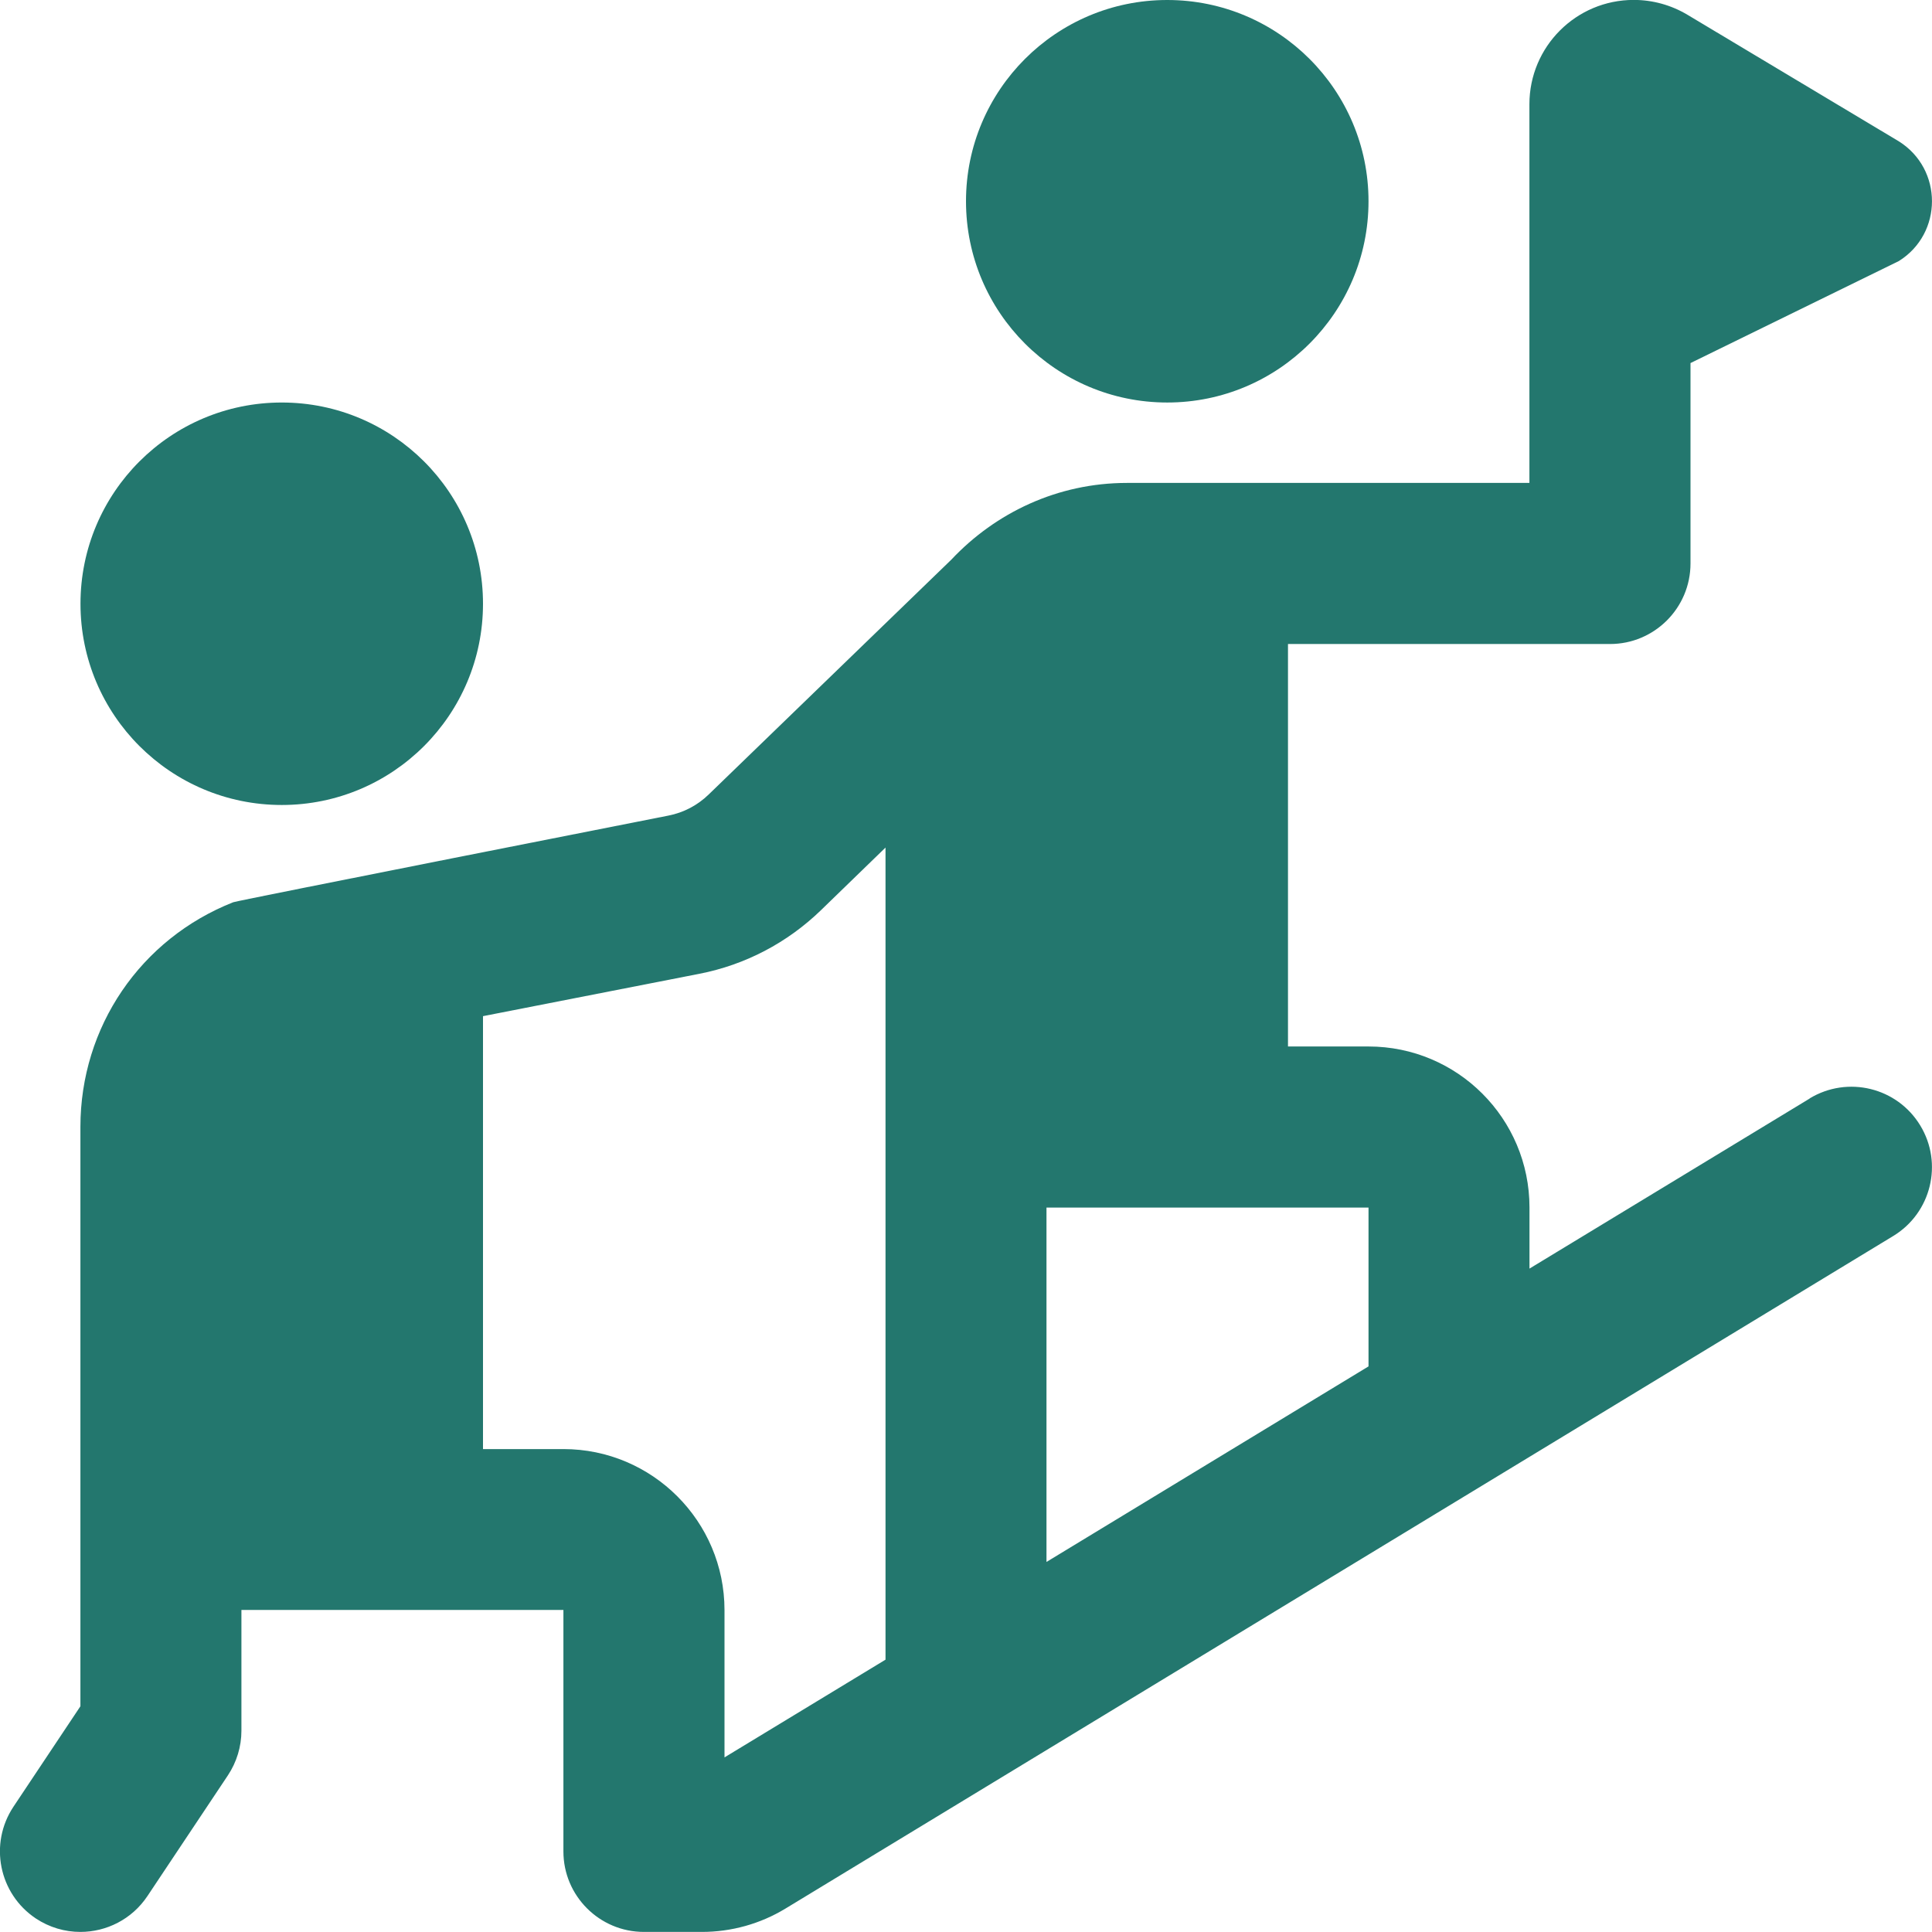 <?xml version="1.0" encoding="UTF-8"?> <svg xmlns="http://www.w3.org/2000/svg" width="50" height="50" viewBox="0 0 50 50" fill="none"><g clip-path="url(#clip0_109_1058)"><path d="M30.208 10.417C33.085 10.417 35.417 8.085 35.417 5.208C35.417 2.332 33.085 0 30.208 0C27.332 0 25 2.332 25 5.208C25 8.085 27.332 10.417 30.208 10.417Z" fill="#23776E"></path><path d="M7.292 20.833C10.168 20.833 12.5 18.502 12.5 15.625C12.5 12.748 10.168 10.417 7.292 10.417C4.415 10.417 2.083 12.748 2.083 15.625C2.083 18.502 4.415 20.833 7.292 20.833Z" fill="#23776E"></path><path d="M46.836 28.429L39.583 32.831V31.25C39.583 28.948 37.719 27.083 35.417 27.083H33.333V16.667H41.667C42.817 16.667 43.75 15.733 43.75 14.583V9.396L49.142 6.756C50.285 6.042 50.285 4.375 49.142 3.658L43.669 0.381C43.25 0.131 42.771 -0.002 42.281 -0.002C40.79 -0.002 39.581 1.206 39.581 2.698V12.498H29.165C27.371 12.498 25.763 13.269 24.621 14.483C24.61 14.492 18.344 20.558 18.344 20.558C18.052 20.842 17.692 21.031 17.296 21.108C17.296 21.108 6.154 23.304 6.036 23.35C3.633 24.298 2.081 26.581 2.081 29.165V44.158L0.348 46.758C-0.289 47.717 -0.031 49.008 0.925 49.648C1.279 49.883 1.681 49.998 2.079 49.998C2.752 49.998 3.413 49.673 3.815 49.071L5.898 45.946C6.125 45.604 6.248 45.202 6.248 44.79V41.665H14.581V47.915C14.581 49.065 15.515 49.998 16.665 49.998H18.165C18.927 49.998 19.675 49.79 20.327 49.394L48.996 31.988C49.979 31.392 50.294 30.11 49.696 29.127C49.098 28.142 47.819 27.831 46.833 28.427L46.836 28.429ZM18.75 45.481V41.669C18.75 39.371 16.881 37.502 14.583 37.502H12.5V26.298L18.098 25.202C19.285 24.971 20.375 24.4 21.248 23.554L22.917 21.935V42.952L18.75 45.481ZM35.417 35.362L27.083 40.423V31.252H35.417V35.362Z" fill="#23776E"></path></g><defs><clipPath id="clip0_109_1058"><rect width="50" height="50" fill="white"></rect></clipPath></defs></svg> 